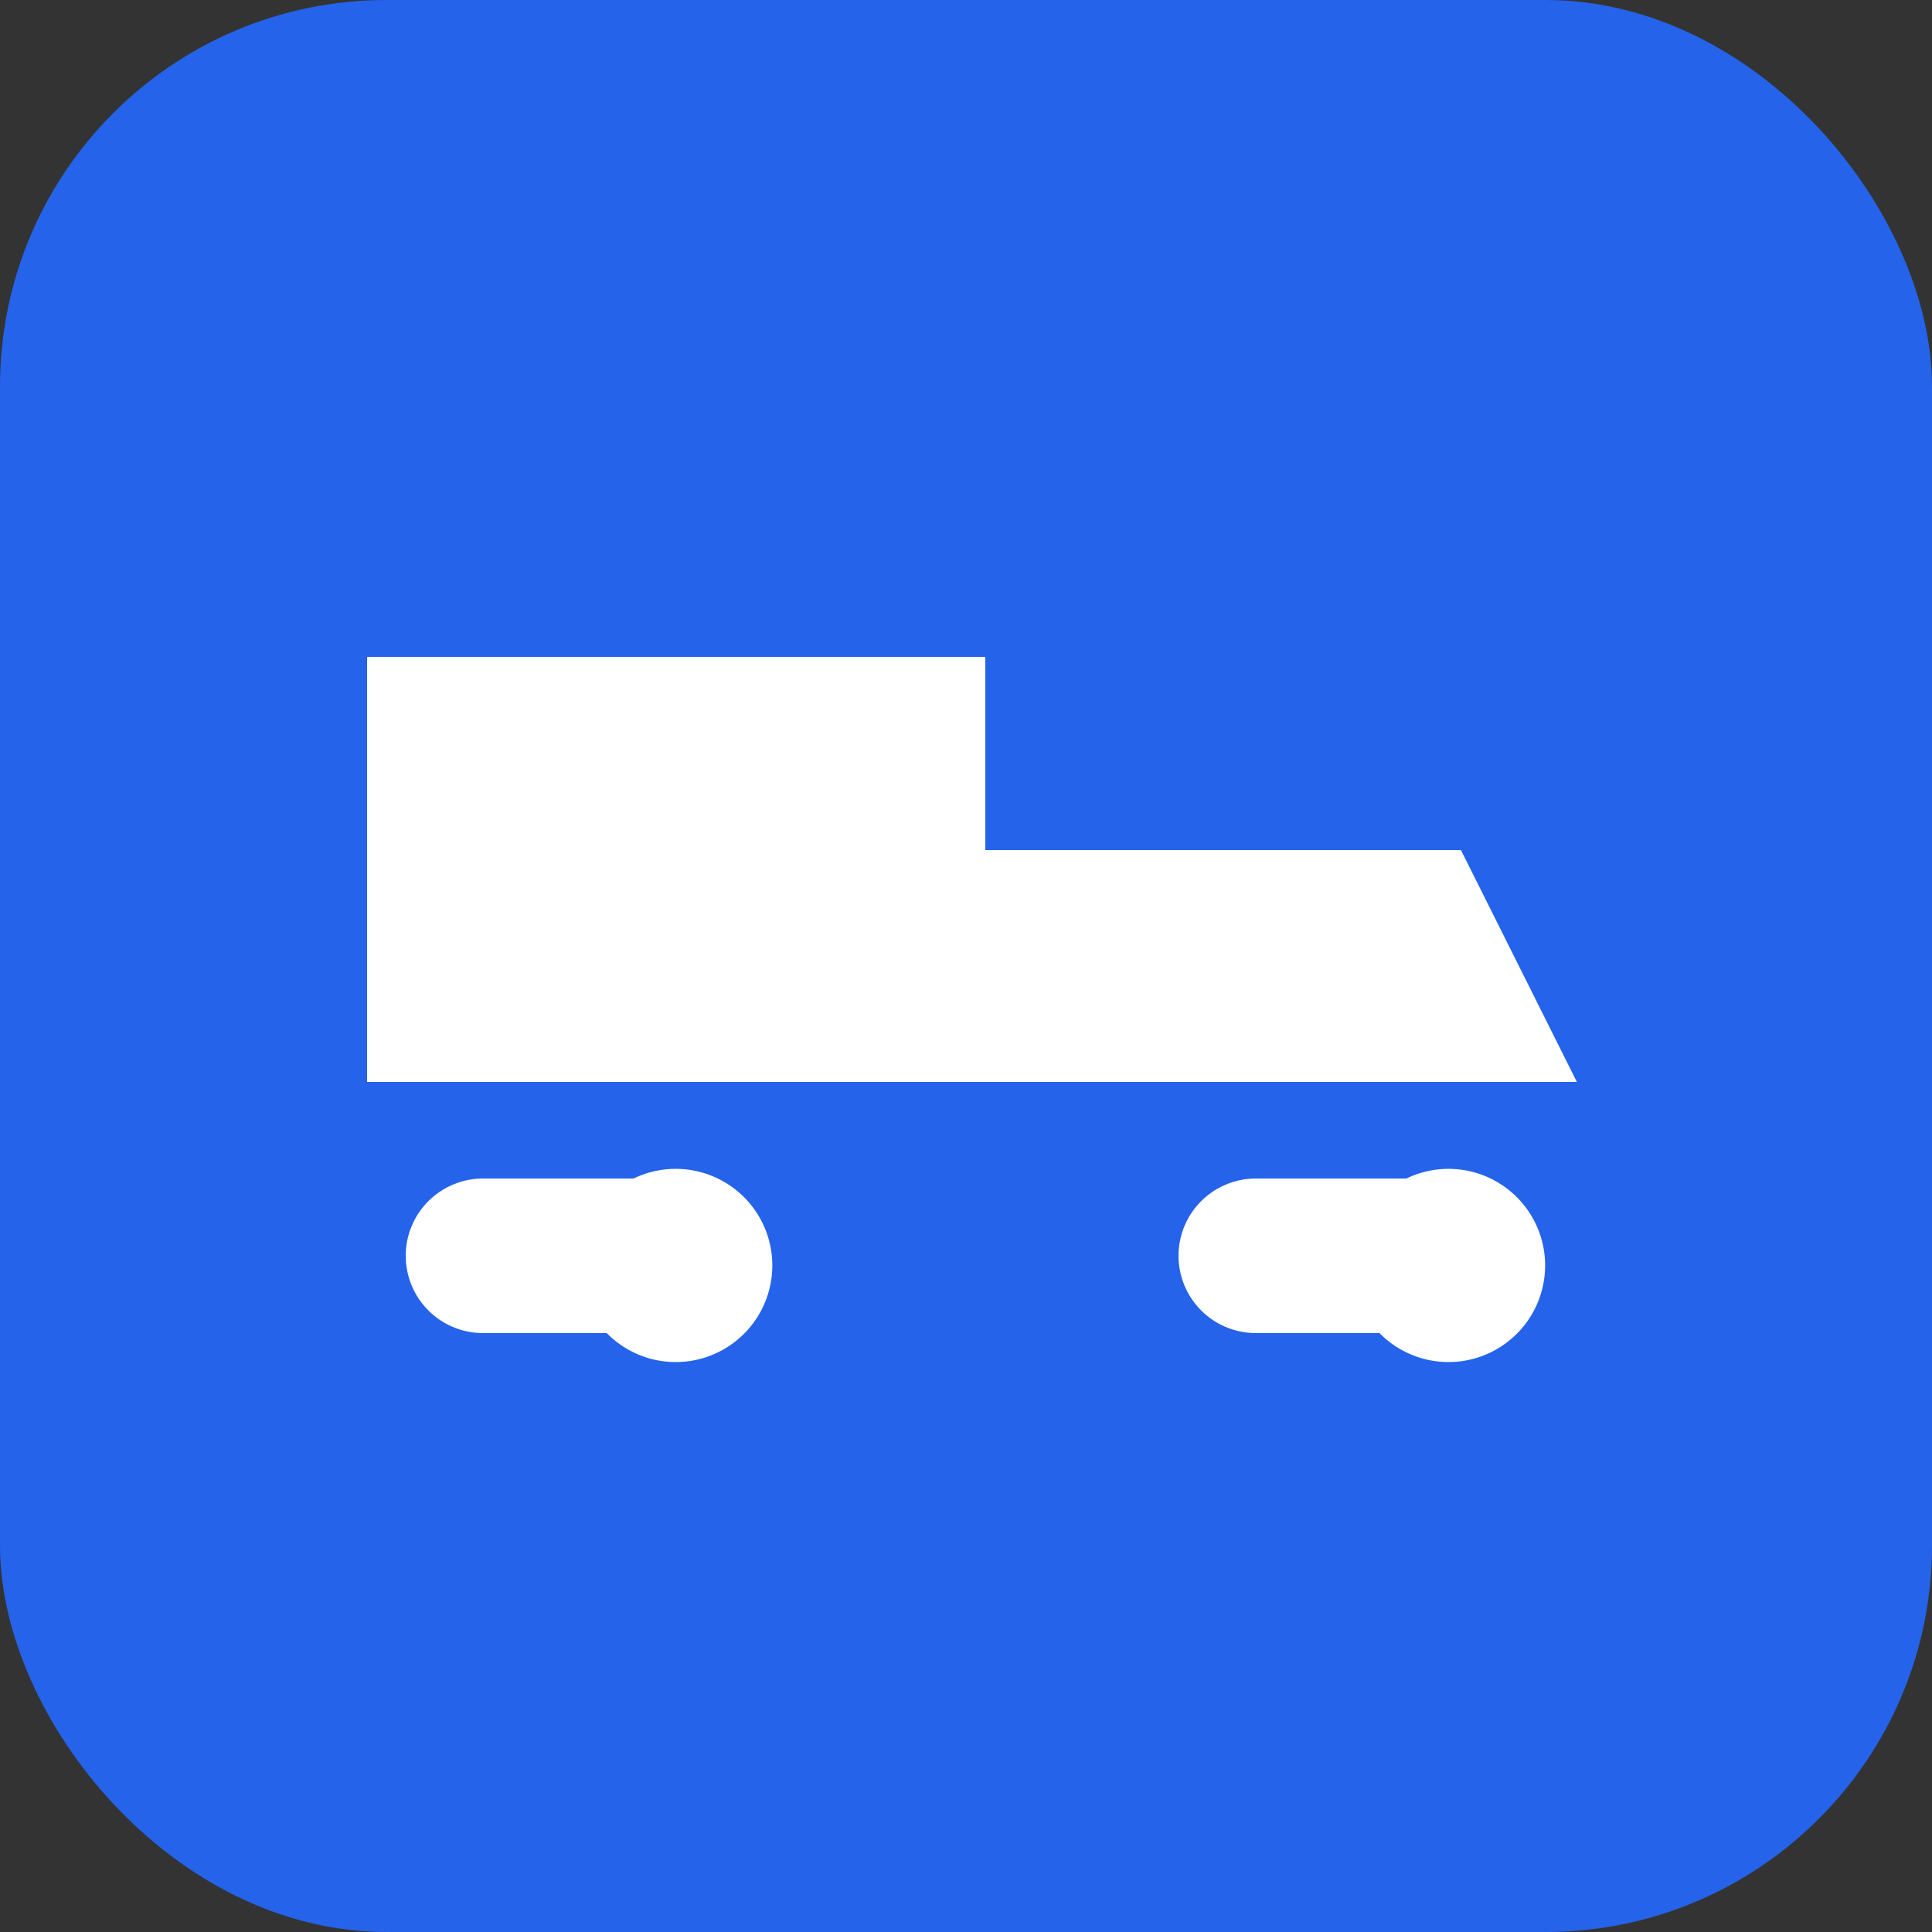<svg xmlns="http://www.w3.org/2000/svg" viewBox="0 0 100 100">
  <rect x="0" y="0" width="100" height="100" fill="#333333" stroke="none"/>
  <rect width="100" height="100" rx="20" fill="#2563eb"/>
  <path d="M25 65 L35 65 M65 65 L75 65" stroke="white" stroke-width="8" stroke-linecap="round"/>
  <path d="M30 65 A5 5 0 1 1 30 66 M70 65 A5 5 0 1 1 70 66" fill="white"/>
  <path d="M20 55 L20 35 L50 35 L50 55 Z M50 35 L50 45 L75 45 L80 55 L50 55 Z" fill="white" stroke="white" stroke-width="2"/>
</svg>

















